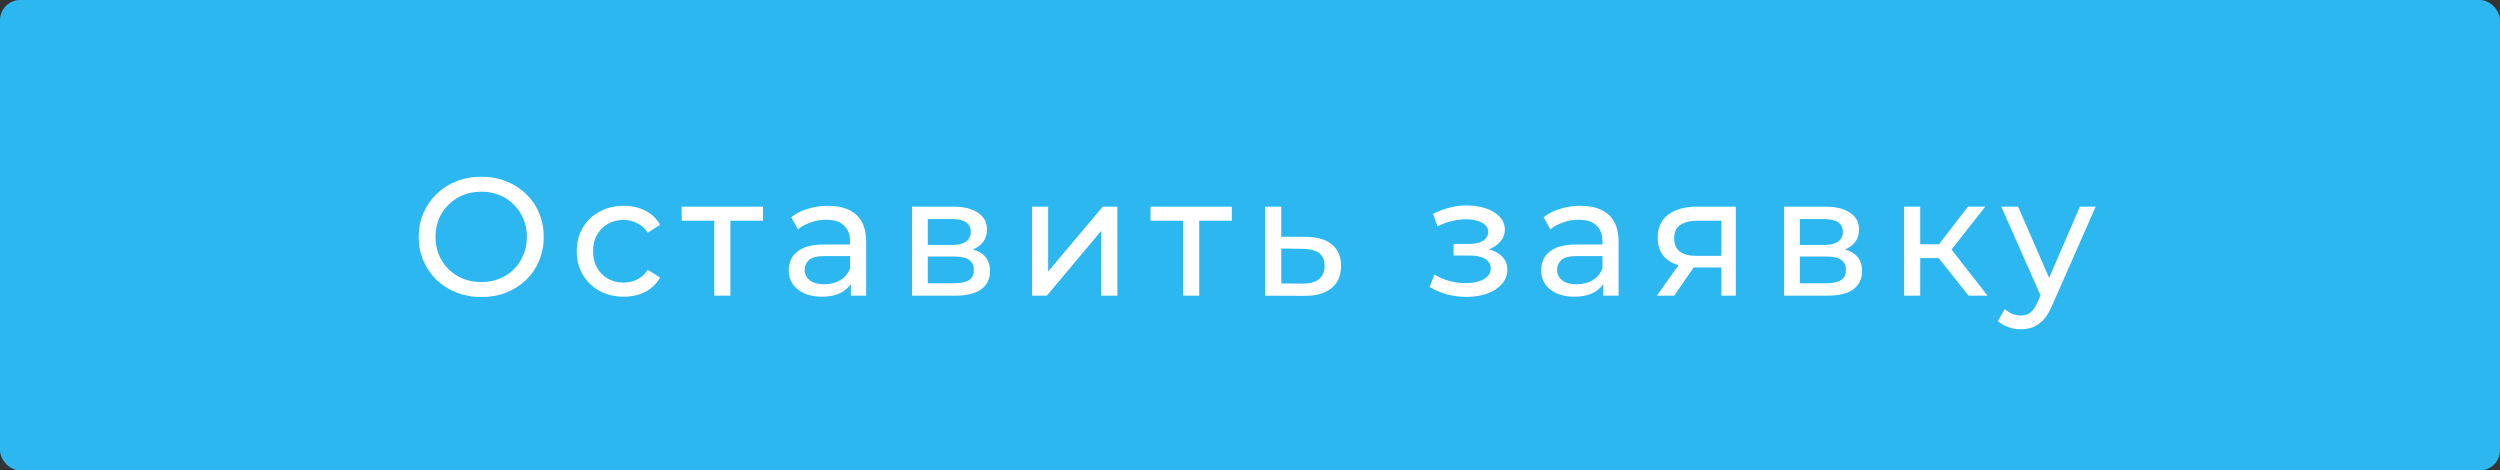 <?xml version="1.0" encoding="UTF-8"?> <svg xmlns="http://www.w3.org/2000/svg" width="372" height="70" viewBox="0 0 372 70" fill="none"><rect x="0" y="0" width="372" height="70" fill="#333333" stroke="none"/> <rect width="372" height="70" rx="3" fill="#2CB7F1"></rect> <path d="M71.629 44.2C70.296 44.2 69.054 43.975 67.904 43.525C66.77 43.075 65.787 42.45 64.954 41.65C64.121 40.833 63.471 39.883 63.004 38.8C62.537 37.717 62.304 36.533 62.304 35.25C62.304 33.967 62.537 32.783 63.004 31.7C63.471 30.617 64.121 29.675 64.954 28.875C65.787 28.058 66.77 27.425 67.904 26.975C69.037 26.525 70.279 26.3 71.629 26.3C72.962 26.3 74.187 26.525 75.304 26.975C76.437 27.408 77.421 28.033 78.254 28.85C79.104 29.65 79.754 30.592 80.204 31.675C80.671 32.758 80.904 33.95 80.904 35.25C80.904 36.55 80.671 37.742 80.204 38.825C79.754 39.908 79.104 40.858 78.254 41.675C77.421 42.475 76.437 43.1 75.304 43.55C74.187 43.983 72.962 44.2 71.629 44.2ZM71.629 41.975C72.596 41.975 73.487 41.808 74.304 41.475C75.137 41.142 75.854 40.675 76.454 40.075C77.07 39.458 77.546 38.742 77.879 37.925C78.229 37.108 78.404 36.217 78.404 35.25C78.404 34.283 78.229 33.392 77.879 32.575C77.546 31.758 77.07 31.05 76.454 30.45C75.854 29.833 75.137 29.358 74.304 29.025C73.487 28.692 72.596 28.525 71.629 28.525C70.645 28.525 69.737 28.692 68.904 29.025C68.087 29.358 67.371 29.833 66.754 30.45C66.137 31.05 65.654 31.758 65.304 32.575C64.971 33.392 64.804 34.283 64.804 35.25C64.804 36.217 64.971 37.108 65.304 37.925C65.654 38.742 66.137 39.458 66.754 40.075C67.371 40.675 68.087 41.142 68.904 41.475C69.737 41.808 70.645 41.975 71.629 41.975ZM92.82 44.15C91.47 44.15 90.262 43.858 89.195 43.275C88.145 42.692 87.32 41.892 86.72 40.875C86.12 39.858 85.82 38.692 85.82 37.375C85.82 36.058 86.12 34.892 86.72 33.875C87.32 32.858 88.145 32.067 89.195 31.5C90.262 30.917 91.47 30.625 92.82 30.625C94.02 30.625 95.087 30.867 96.02 31.35C96.97 31.817 97.704 32.517 98.22 33.45L96.395 34.625C95.962 33.975 95.428 33.5 94.795 33.2C94.178 32.883 93.512 32.725 92.795 32.725C91.928 32.725 91.153 32.917 90.47 33.3C89.787 33.683 89.245 34.225 88.845 34.925C88.445 35.608 88.245 36.425 88.245 37.375C88.245 38.325 88.445 39.15 88.845 39.85C89.245 40.55 89.787 41.092 90.47 41.475C91.153 41.858 91.928 42.05 92.795 42.05C93.512 42.05 94.178 41.9 94.795 41.6C95.428 41.283 95.962 40.8 96.395 40.15L98.22 41.3C97.704 42.217 96.97 42.925 96.02 43.425C95.087 43.908 94.02 44.15 92.82 44.15ZM106.282 44V32.225L106.882 32.85H101.432V30.75H113.532V32.85H108.107L108.682 32.225V44H106.282ZM126.611 44V41.2L126.486 40.675V35.9C126.486 34.883 126.186 34.1 125.586 33.55C125.002 32.983 124.119 32.7 122.936 32.7C122.152 32.7 121.386 32.833 120.636 33.1C119.886 33.35 119.252 33.692 118.736 34.125L117.736 32.325C118.419 31.775 119.236 31.358 120.186 31.075C121.152 30.775 122.161 30.625 123.211 30.625C125.027 30.625 126.427 31.067 127.411 31.95C128.394 32.833 128.886 34.183 128.886 36V44H126.611ZM122.261 44.15C121.277 44.15 120.411 43.983 119.661 43.65C118.927 43.317 118.361 42.858 117.961 42.275C117.561 41.675 117.361 41 117.361 40.25C117.361 39.533 117.527 38.883 117.861 38.3C118.211 37.717 118.769 37.25 119.536 36.9C120.319 36.55 121.369 36.375 122.686 36.375H126.886V38.1H122.786C121.586 38.1 120.777 38.3 120.361 38.7C119.944 39.1 119.736 39.583 119.736 40.15C119.736 40.8 119.994 41.325 120.511 41.725C121.027 42.108 121.744 42.3 122.661 42.3C123.561 42.3 124.344 42.1 125.011 41.7C125.694 41.3 126.186 40.717 126.486 39.95L126.961 41.6C126.644 42.383 126.086 43.008 125.286 43.475C124.486 43.925 123.477 44.15 122.261 44.15ZM135.707 44V30.75H141.857C143.407 30.75 144.624 31.05 145.507 31.65C146.407 32.233 146.857 33.067 146.857 34.15C146.857 35.233 146.432 36.075 145.582 36.675C144.749 37.258 143.641 37.55 142.257 37.55L142.632 36.9C144.216 36.9 145.391 37.192 146.157 37.775C146.924 38.358 147.307 39.217 147.307 40.35C147.307 41.5 146.874 42.4 146.007 43.05C145.157 43.683 143.849 44 142.082 44H135.707ZM138.057 42.15H141.907C142.907 42.15 143.657 42 144.157 41.7C144.657 41.383 144.907 40.883 144.907 40.2C144.907 39.5 144.674 38.992 144.207 38.675C143.757 38.342 143.041 38.175 142.057 38.175H138.057V42.15ZM138.057 36.45H141.657C142.574 36.45 143.266 36.283 143.732 35.95C144.216 35.6 144.457 35.117 144.457 34.5C144.457 33.867 144.216 33.392 143.732 33.075C143.266 32.758 142.574 32.6 141.657 32.6H138.057V36.45ZM153.564 44V30.75H155.964V40.4L164.089 30.75H166.264V44H163.864V34.35L155.764 44H153.564ZM176.047 44V32.225L176.647 32.85H171.197V30.75H183.297V32.85H177.872L178.447 32.225V44H176.047ZM194.376 35.25C196.06 35.267 197.343 35.65 198.226 36.4C199.11 37.15 199.551 38.208 199.551 39.575C199.551 41.008 199.068 42.117 198.101 42.9C197.135 43.667 195.768 44.042 194.001 44.025L188.251 44V30.75H190.651V35.225L194.376 35.25ZM193.801 42.2C194.885 42.217 195.701 42 196.251 41.55C196.818 41.1 197.101 40.433 197.101 39.55C197.101 38.683 196.826 38.05 196.276 37.65C195.726 37.25 194.901 37.042 193.801 37.025L190.651 36.975V42.175L193.801 42.2ZM218.22 44.175C219.387 44.175 220.42 44.008 221.32 43.675C222.237 43.325 222.962 42.85 223.495 42.25C224.028 41.633 224.295 40.925 224.295 40.125C224.295 39.125 223.87 38.333 223.02 37.75C222.17 37.167 221.003 36.875 219.52 36.875L219.42 37.45C220.287 37.45 221.053 37.308 221.72 37.025C222.387 36.742 222.92 36.358 223.32 35.875C223.72 35.375 223.92 34.808 223.92 34.175C223.92 33.425 223.653 32.775 223.12 32.225C222.603 31.675 221.895 31.258 220.995 30.975C220.095 30.675 219.07 30.542 217.92 30.575C217.153 30.592 216.378 30.708 215.595 30.925C214.828 31.125 214.045 31.417 213.245 31.8L213.895 33.675C214.612 33.325 215.312 33.067 215.995 32.9C216.695 32.733 217.378 32.642 218.045 32.625C218.728 32.625 219.32 32.7 219.82 32.85C220.337 33 220.737 33.217 221.02 33.5C221.303 33.783 221.445 34.125 221.445 34.525C221.445 34.892 221.32 35.217 221.07 35.5C220.837 35.767 220.503 35.967 220.07 36.1C219.637 36.233 219.128 36.3 218.545 36.3H216.295V38.025H218.695C219.678 38.025 220.445 38.192 220.995 38.525C221.545 38.858 221.82 39.333 221.82 39.95C221.82 40.383 221.67 40.767 221.37 41.1C221.07 41.417 220.637 41.667 220.07 41.85C219.52 42.033 218.862 42.125 218.095 42.125C217.262 42.125 216.437 42.017 215.62 41.8C214.803 41.567 214.078 41.25 213.445 40.85L212.72 42.675C213.47 43.158 214.32 43.533 215.27 43.8C216.237 44.05 217.22 44.175 218.22 44.175ZM238.569 44V41.2L238.444 40.675V35.9C238.444 34.883 238.144 34.1 237.544 33.55C236.96 32.983 236.077 32.7 234.894 32.7C234.11 32.7 233.344 32.833 232.594 33.1C231.844 33.35 231.21 33.692 230.694 34.125L229.694 32.325C230.377 31.775 231.194 31.358 232.144 31.075C233.11 30.775 234.119 30.625 235.169 30.625C236.985 30.625 238.385 31.067 239.369 31.95C240.352 32.833 240.844 34.183 240.844 36V44H238.569ZM234.219 44.15C233.235 44.15 232.369 43.983 231.619 43.65C230.885 43.317 230.319 42.858 229.919 42.275C229.519 41.675 229.319 41 229.319 40.25C229.319 39.533 229.485 38.883 229.819 38.3C230.169 37.717 230.727 37.25 231.494 36.9C232.277 36.55 233.327 36.375 234.644 36.375H238.844V38.1H234.744C233.544 38.1 232.735 38.3 232.319 38.7C231.902 39.1 231.694 39.583 231.694 40.15C231.694 40.8 231.952 41.325 232.469 41.725C232.985 42.108 233.702 42.3 234.619 42.3C235.519 42.3 236.302 42.1 236.969 41.7C237.652 41.3 238.144 40.717 238.444 39.95L238.919 41.6C238.602 42.383 238.044 43.008 237.244 43.475C236.444 43.925 235.435 44.15 234.219 44.15ZM256.14 44V39.35L256.515 39.8H252.29C250.524 39.8 249.14 39.425 248.14 38.675C247.157 37.925 246.665 36.833 246.665 35.4C246.665 33.867 247.19 32.708 248.24 31.925C249.307 31.142 250.724 30.75 252.49 30.75H258.29V44H256.14ZM246.54 44L250.14 38.925H252.615L249.115 44H246.54ZM256.14 38.6V32.175L256.515 32.85H252.565C251.465 32.85 250.615 33.058 250.015 33.475C249.415 33.875 249.115 34.542 249.115 35.475C249.115 37.208 250.232 38.075 252.465 38.075H256.515L256.14 38.6ZM265.473 44V30.75H271.623C273.173 30.75 274.39 31.05 275.273 31.65C276.173 32.233 276.623 33.067 276.623 34.15C276.623 35.233 276.198 36.075 275.348 36.675C274.515 37.258 273.406 37.55 272.023 37.55L272.398 36.9C273.981 36.9 275.156 37.192 275.923 37.775C276.69 38.358 277.073 39.217 277.073 40.35C277.073 41.5 276.64 42.4 275.773 43.05C274.923 43.683 273.615 44 271.848 44H265.473ZM267.823 42.15H271.673C272.673 42.15 273.423 42 273.923 41.7C274.423 41.383 274.673 40.883 274.673 40.2C274.673 39.5 274.44 38.992 273.973 38.675C273.523 38.342 272.806 38.175 271.823 38.175H267.823V42.15ZM267.823 36.45H271.423C272.34 36.45 273.031 36.283 273.498 35.95C273.981 35.6 274.223 35.117 274.223 34.5C274.223 33.867 273.981 33.392 273.498 33.075C273.031 32.758 272.34 32.6 271.423 32.6H267.823V36.45ZM292.929 44L287.804 37.55L289.779 36.35L295.754 44H292.929ZM283.329 44V30.75H285.729V44H283.329ZM285.004 38.4V36.35H289.379V38.4H285.004ZM289.979 37.65L287.754 37.35L292.829 30.75H295.404L289.979 37.65ZM300.689 49C300.056 49 299.439 48.892 298.839 48.675C298.239 48.475 297.722 48.175 297.289 47.775L298.314 45.975C298.647 46.292 299.014 46.533 299.414 46.7C299.814 46.867 300.239 46.95 300.689 46.95C301.272 46.95 301.756 46.8 302.139 46.5C302.522 46.2 302.881 45.667 303.214 44.9L304.039 43.075L304.289 42.775L309.489 30.75H311.839L305.414 45.325C305.031 46.258 304.597 46.992 304.114 47.525C303.647 48.058 303.131 48.433 302.564 48.65C301.997 48.883 301.372 49 300.689 49ZM303.839 44.425L297.789 30.75H300.289L305.439 42.55L303.839 44.425Z" fill="white"></path> </svg> 